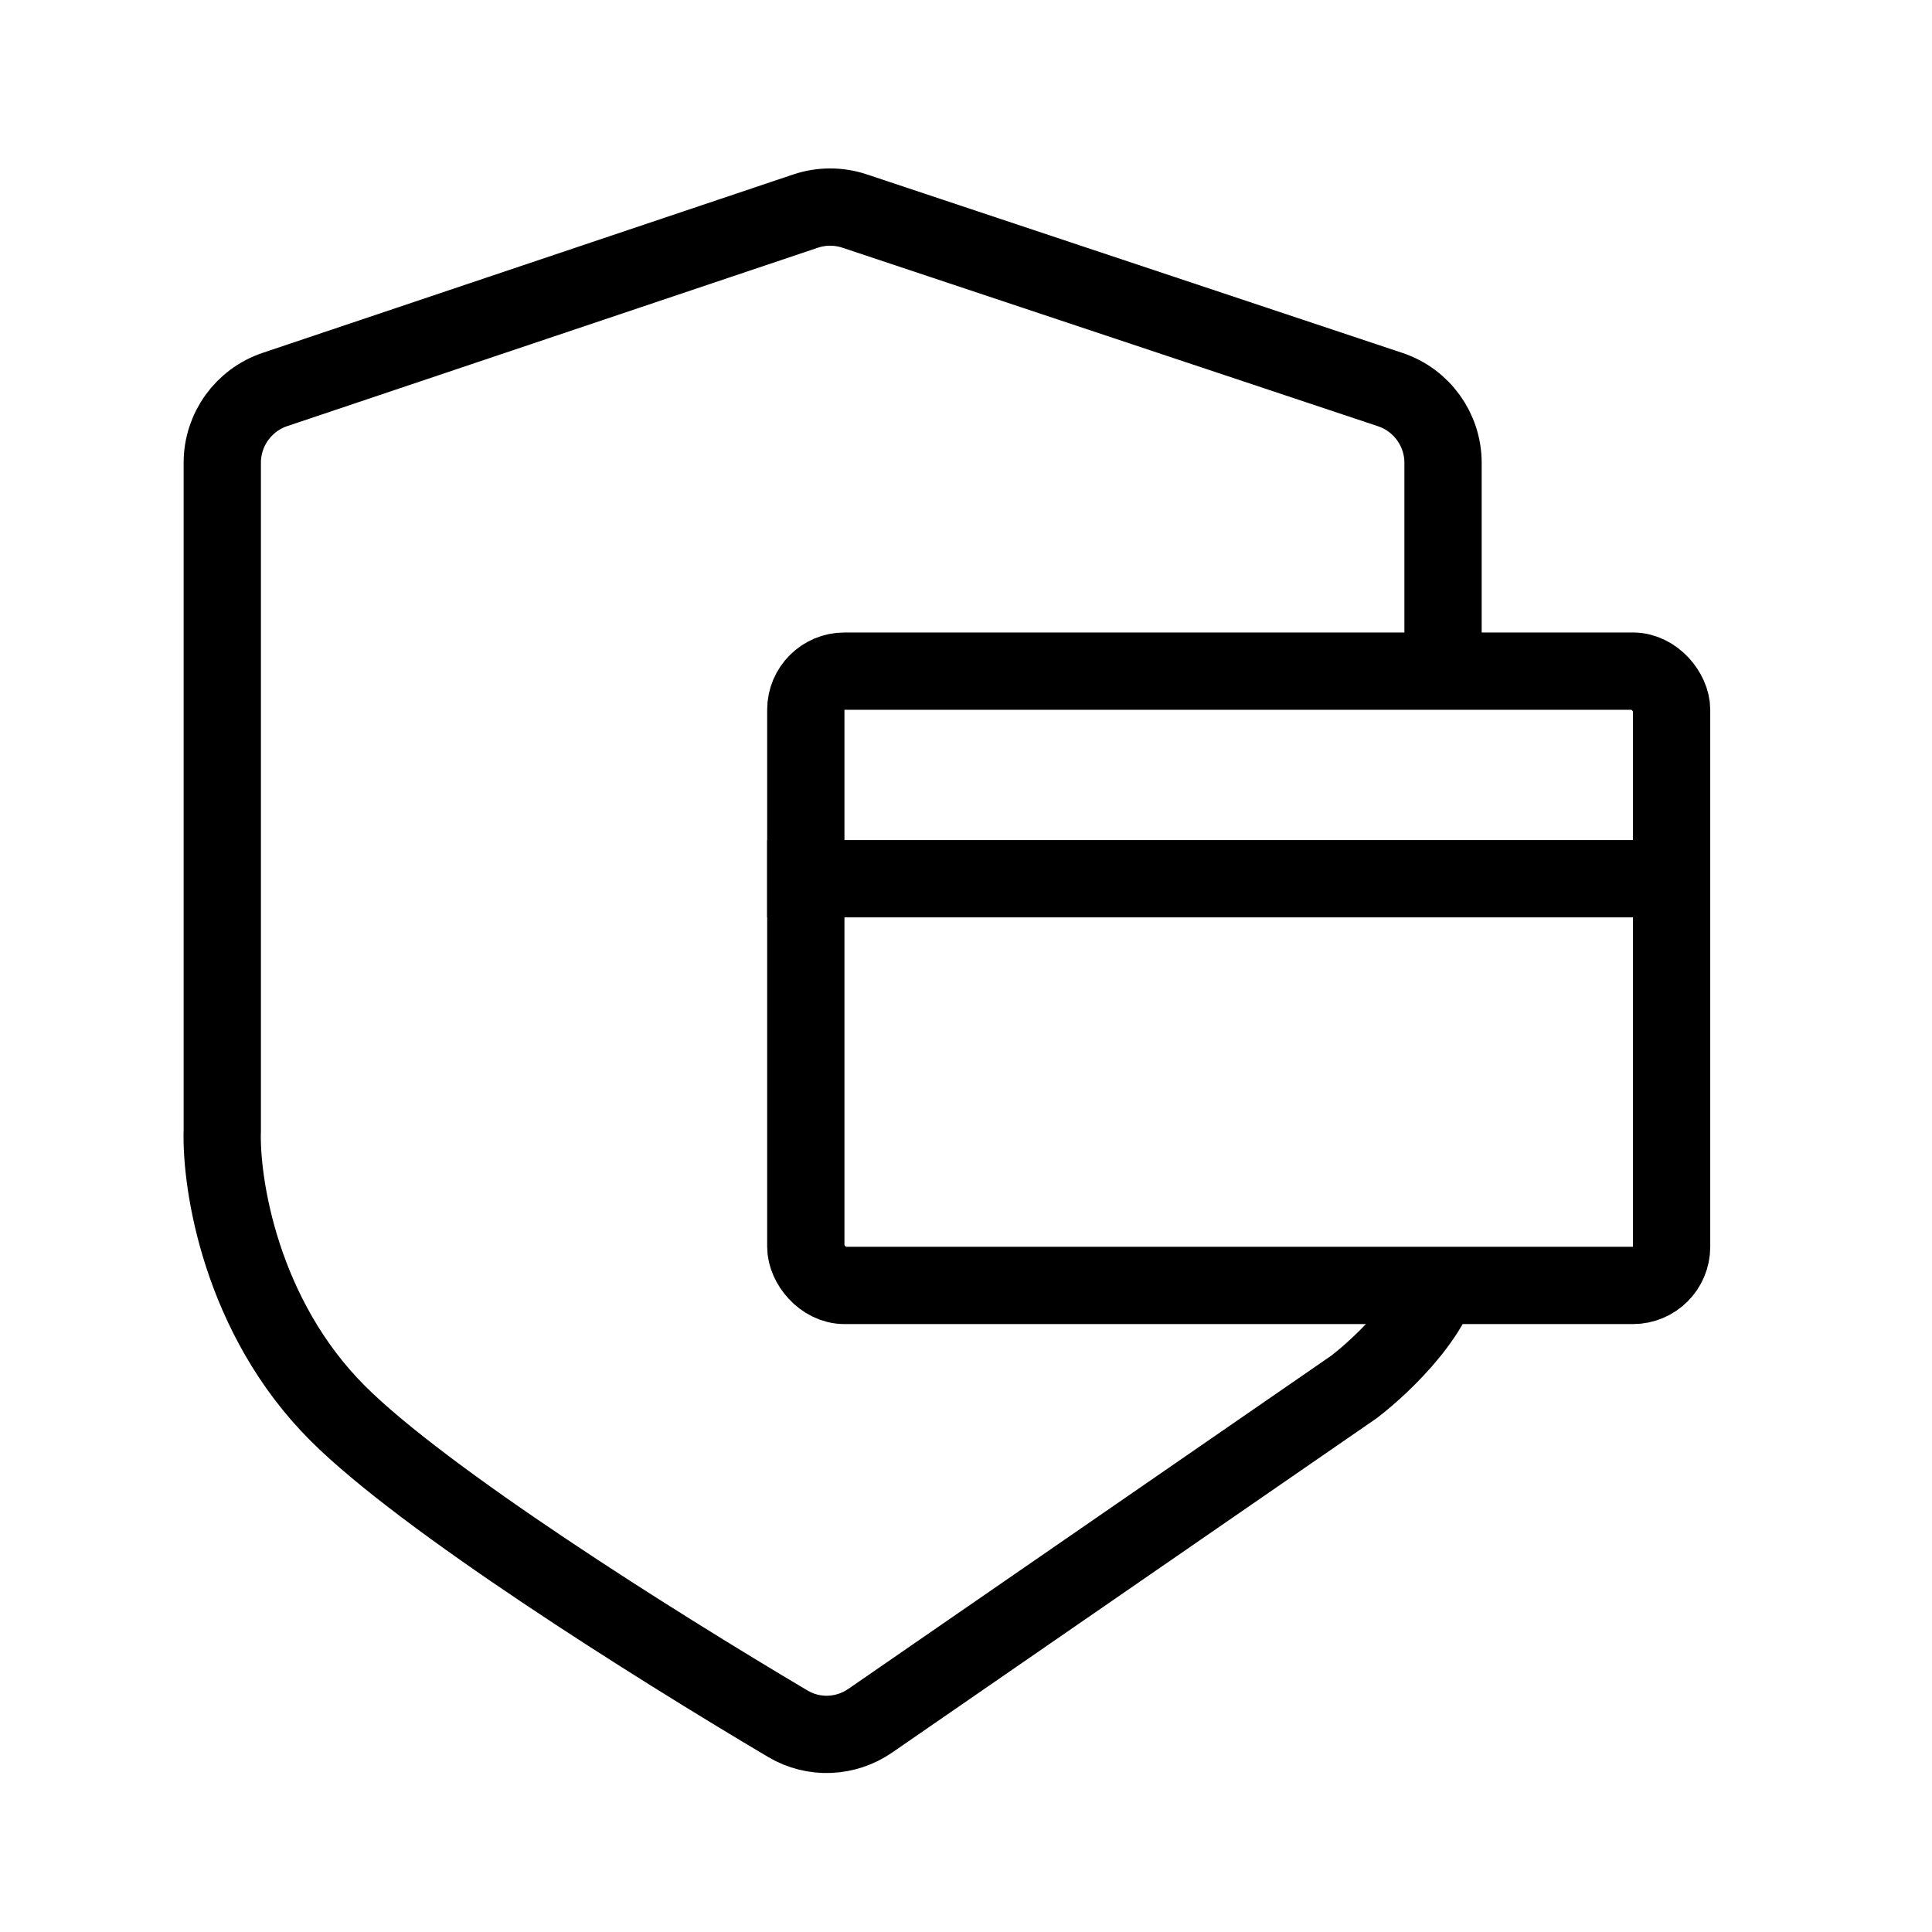 <svg xmlns="http://www.w3.org/2000/svg" fill="none" viewBox="0 0 200 200" height="200" width="200">
<path stroke-width="8" stroke="black" d="M149.383 69.271V47.919C149.383 44.475 147.18 41.418 143.913 40.329L88.466 21.847C86.817 21.297 85.034 21.3 83.387 21.854L28.461 40.32C25.204 41.415 23.01 44.467 23.01 47.903V117C22.829 122.605 24.963 136.308 34.943 146.288C43.907 155.253 67.546 170.139 81.567 178.448C84.225 180.023 87.546 179.882 90.089 178.127L140.163 143.576C143.236 141.226 149.383 135.332 149.383 130.559"></path>
<rect stroke-width="8" stroke="black" rx="4" height="63.593" width="89.627" y="69.475" x="83.417"></rect>
<path stroke-width="8" stroke="black" d="M79.417 90.966H173.248"></path>
</svg>
